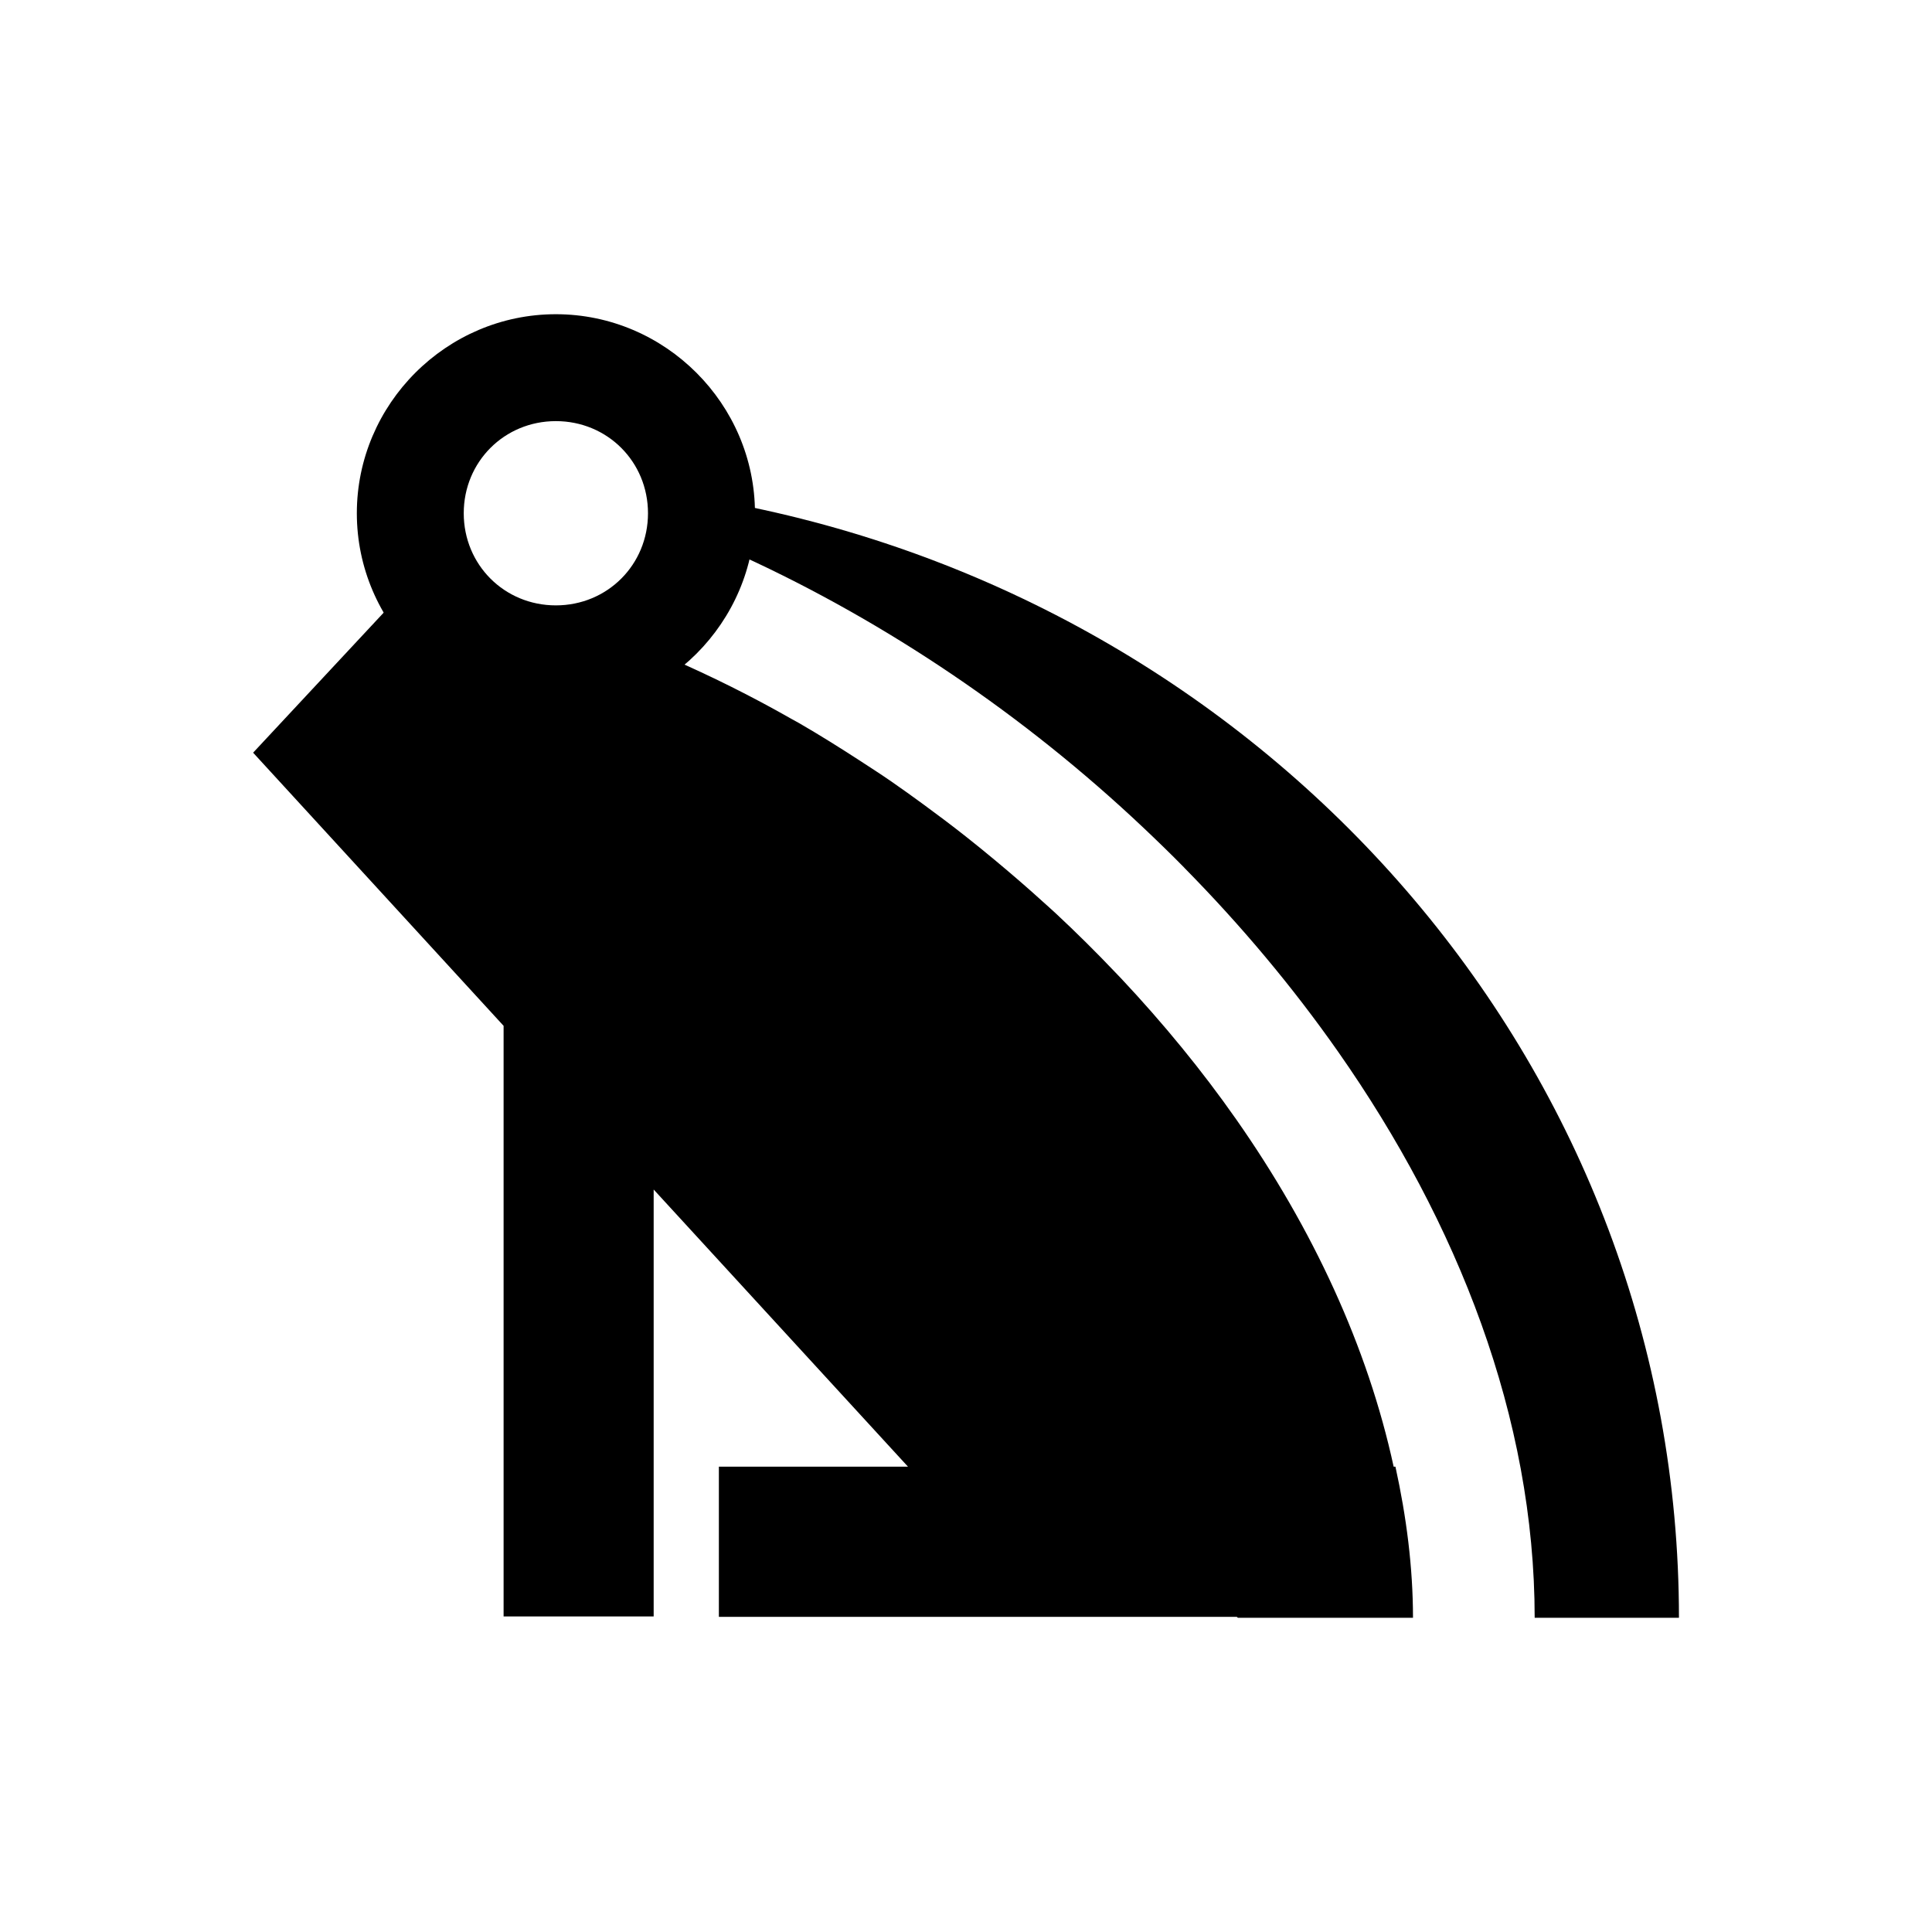 <?xml version="1.0" encoding="UTF-8"?>
<!-- Uploaded to: ICON Repo, www.svgrepo.com, Generator: ICON Repo Mixer Tools -->
<svg fill="#000000" width="800px" height="800px" version="1.1" viewBox="144 144 512 512" xmlns="http://www.w3.org/2000/svg">
 <g>
  <path d="m343.2 278.44c-0.18 4.519-1.125 8.812-2.398 12.977 38.148 17.496 74.66 42.129 106.23 71.957 3.633 3.434 7.223 6.914 10.723 10.477 0.051 0.051 0.094 0.109 0.145 0.164 14.961 15.18 28.668 31.512 40.715 48.707 31.738 45.305 52.066 96.988 52.09 150h38.234c0-144.43-105.28-265.03-245.73-294.28zm-95.98 26.262-36.141 38.766 66.379 72.387v156.52h39.77v-113.14l67.402 73.453h-50.121v39.789h137.25l0.285 0.246h46.414c-0.008-13.309-1.723-26.707-4.652-40.035h-0.473c-6.863-31.66-21.367-62.988-41.738-92.066-9.098-12.988-19.348-25.469-30.465-37.309-0.473-0.5-0.961-1-1.434-1.496-5.144-5.418-10.461-10.688-15.949-15.805-1.117-1.039-2.273-2.051-3.402-3.074-4.156-3.781-8.43-7.453-12.75-11.051-2.555-2.121-5.121-4.223-7.731-6.273-3.672-2.898-7.387-5.691-11.152-8.445-2.828-2.062-5.652-4.109-8.527-6.09-2.793-1.93-5.633-3.754-8.465-5.598-5.242-3.398-10.516-6.703-15.867-9.801-0.695-0.406-1.414-0.77-2.113-1.168-10.559-6.016-21.293-11.348-32.102-16.051-8.645 6.32-19.18 10.188-30.629 10.188-18.285 0-34.426-9.594-43.789-23.945z"/>
  <path d="m291.31 227.27c-28.969 0-52.746 23.777-52.746 52.746s23.777 52.746 52.746 52.746 52.766-23.777 52.766-52.746-23.801-52.746-52.766-52.746zm0 28.332c13.652 0 24.414 10.766 24.414 24.414 0 13.652-10.766 24.414-24.414 24.414-13.652 0-24.414-10.766-24.414-24.414 0-13.652 10.766-24.414 24.414-24.414z"/>
 </g>
</svg>